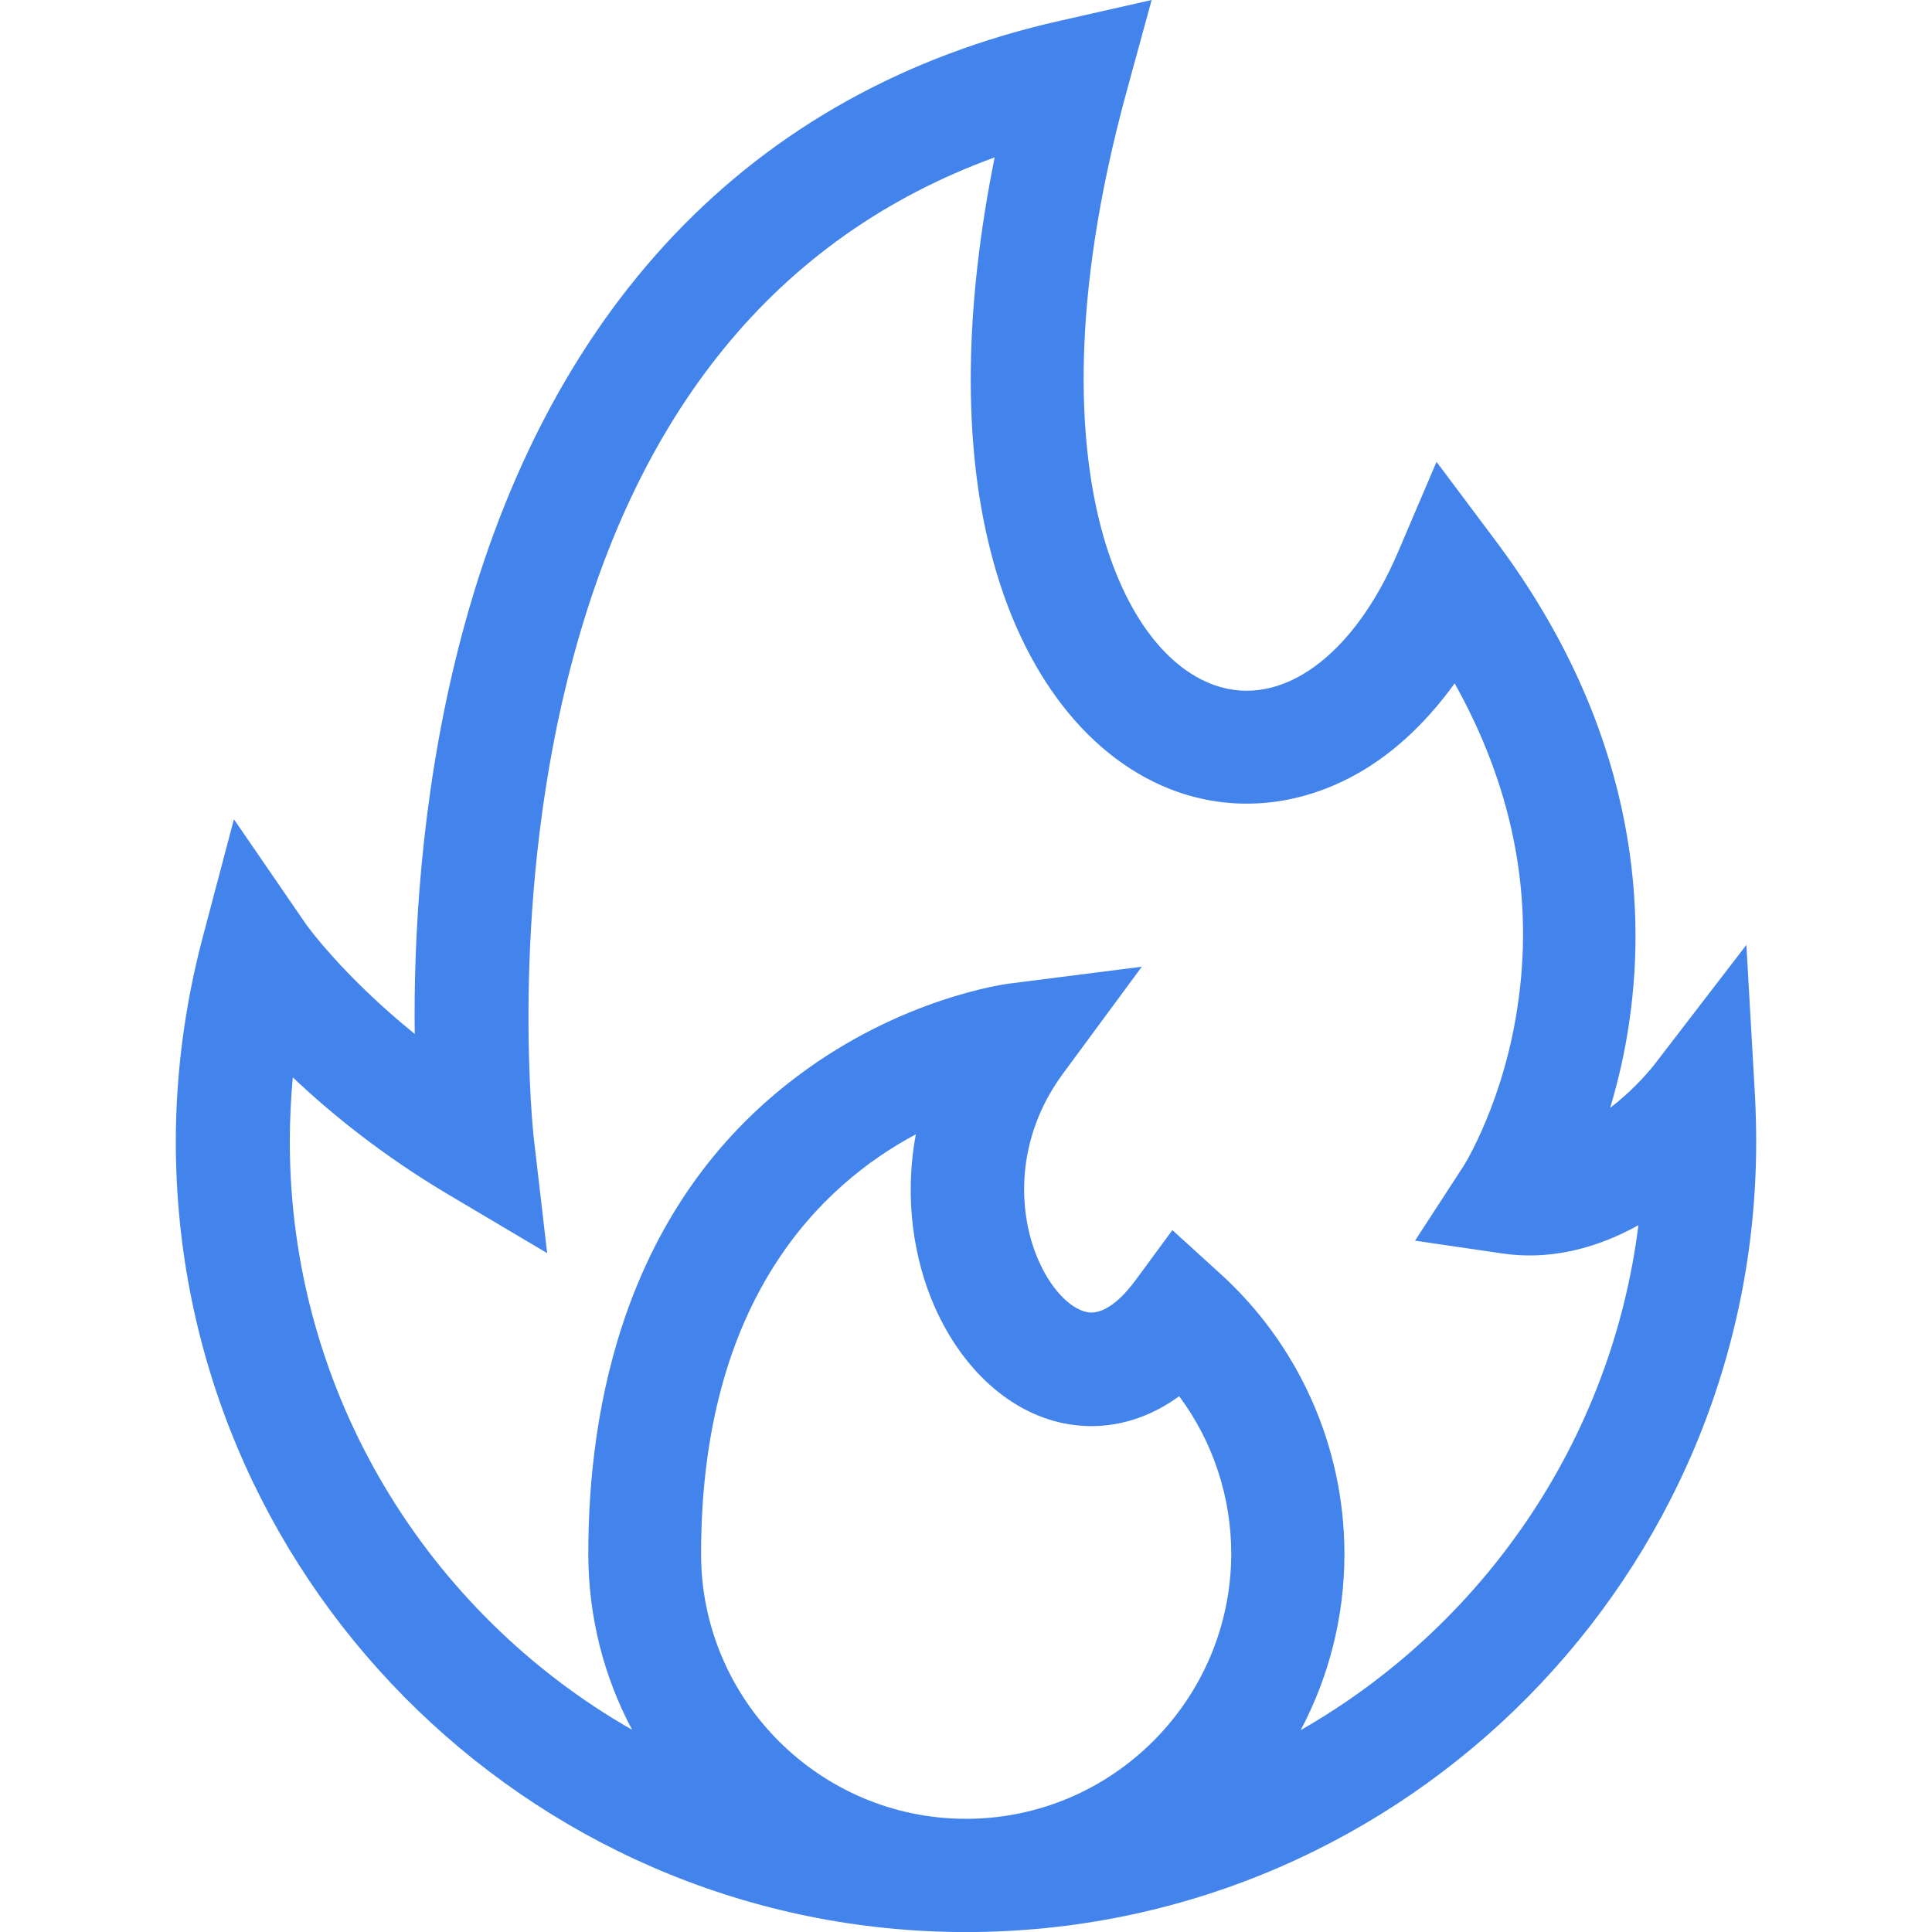 <svg width="24" height="24" viewBox="0 0 24 24" fill="none" xmlns="http://www.w3.org/2000/svg">
<path d="M21.802 13.627L21.694 11.738L20.541 13.238C20.447 13.355 20.255 13.57 20.002 13.762C20.1 13.434 20.189 13.064 20.245 12.652C20.447 11.227 20.32 9.037 18.576 6.713L17.845 5.737L17.367 6.858C16.814 8.152 15.919 8.803 15.089 8.512C14.451 8.287 13.931 7.556 13.664 6.502C13.416 5.517 13.27 3.788 13.997 1.13L14.306 0L13.167 0.258C9.319 1.125 6.727 3.858 5.667 8.161C5.222 9.97 5.137 11.686 5.152 12.844C4.242 12.108 3.787 11.466 3.778 11.447L2.906 10.177L2.512 11.667C2.297 12.488 2.184 13.336 2.184 14.184C2.184 19.556 6.525 23.934 11.878 24C11.92 24 11.958 24 12 24C12.042 24 12.08 24 12.122 24C17.48 23.934 21.816 19.556 21.816 14.184C21.816 14.002 21.811 13.819 21.802 13.627ZM12 22.594C10.186 22.594 8.709 21.117 8.709 19.303C8.709 16.134 10.209 14.714 11.377 14.091C11.226 14.897 11.358 15.656 11.606 16.223C11.976 17.067 12.633 17.625 13.369 17.705C13.659 17.738 14.142 17.714 14.648 17.344C15.066 17.906 15.295 18.591 15.295 19.303C15.291 21.117 13.814 22.594 12 22.594ZM16.158 21.492C16.505 20.836 16.701 20.091 16.701 19.303C16.701 17.972 16.134 16.697 15.141 15.806L14.564 15.281L14.105 15.905C13.988 16.064 13.758 16.327 13.528 16.303C13.345 16.284 13.083 16.073 12.9 15.656C12.647 15.08 12.595 14.161 13.209 13.331L14.184 12.009L12.558 12.216C12.502 12.22 11.198 12.394 9.905 13.369C7.758 14.981 7.308 17.484 7.308 19.298C7.308 20.091 7.505 20.836 7.852 21.488C5.316 20.039 3.6 17.306 3.6 14.18C3.6 13.912 3.614 13.645 3.637 13.383C4.111 13.833 4.758 14.358 5.573 14.841L6.797 15.567L6.633 14.156C6.628 14.128 6.323 11.381 7.045 8.461C7.87 5.119 9.656 2.939 12.356 1.955C11.981 3.816 11.958 5.489 12.305 6.844C12.689 8.367 13.537 9.455 14.634 9.839C15.394 10.102 16.214 10.003 16.945 9.562C17.363 9.309 17.742 8.944 18.07 8.489C18.773 9.745 19.045 11.058 18.867 12.394C18.703 13.659 18.183 14.484 18.178 14.489L17.578 15.412L18.67 15.572C19.219 15.652 19.795 15.53 20.353 15.22C20.016 17.906 18.413 20.203 16.158 21.492Z" fill="#4384ec"/>
</svg>

